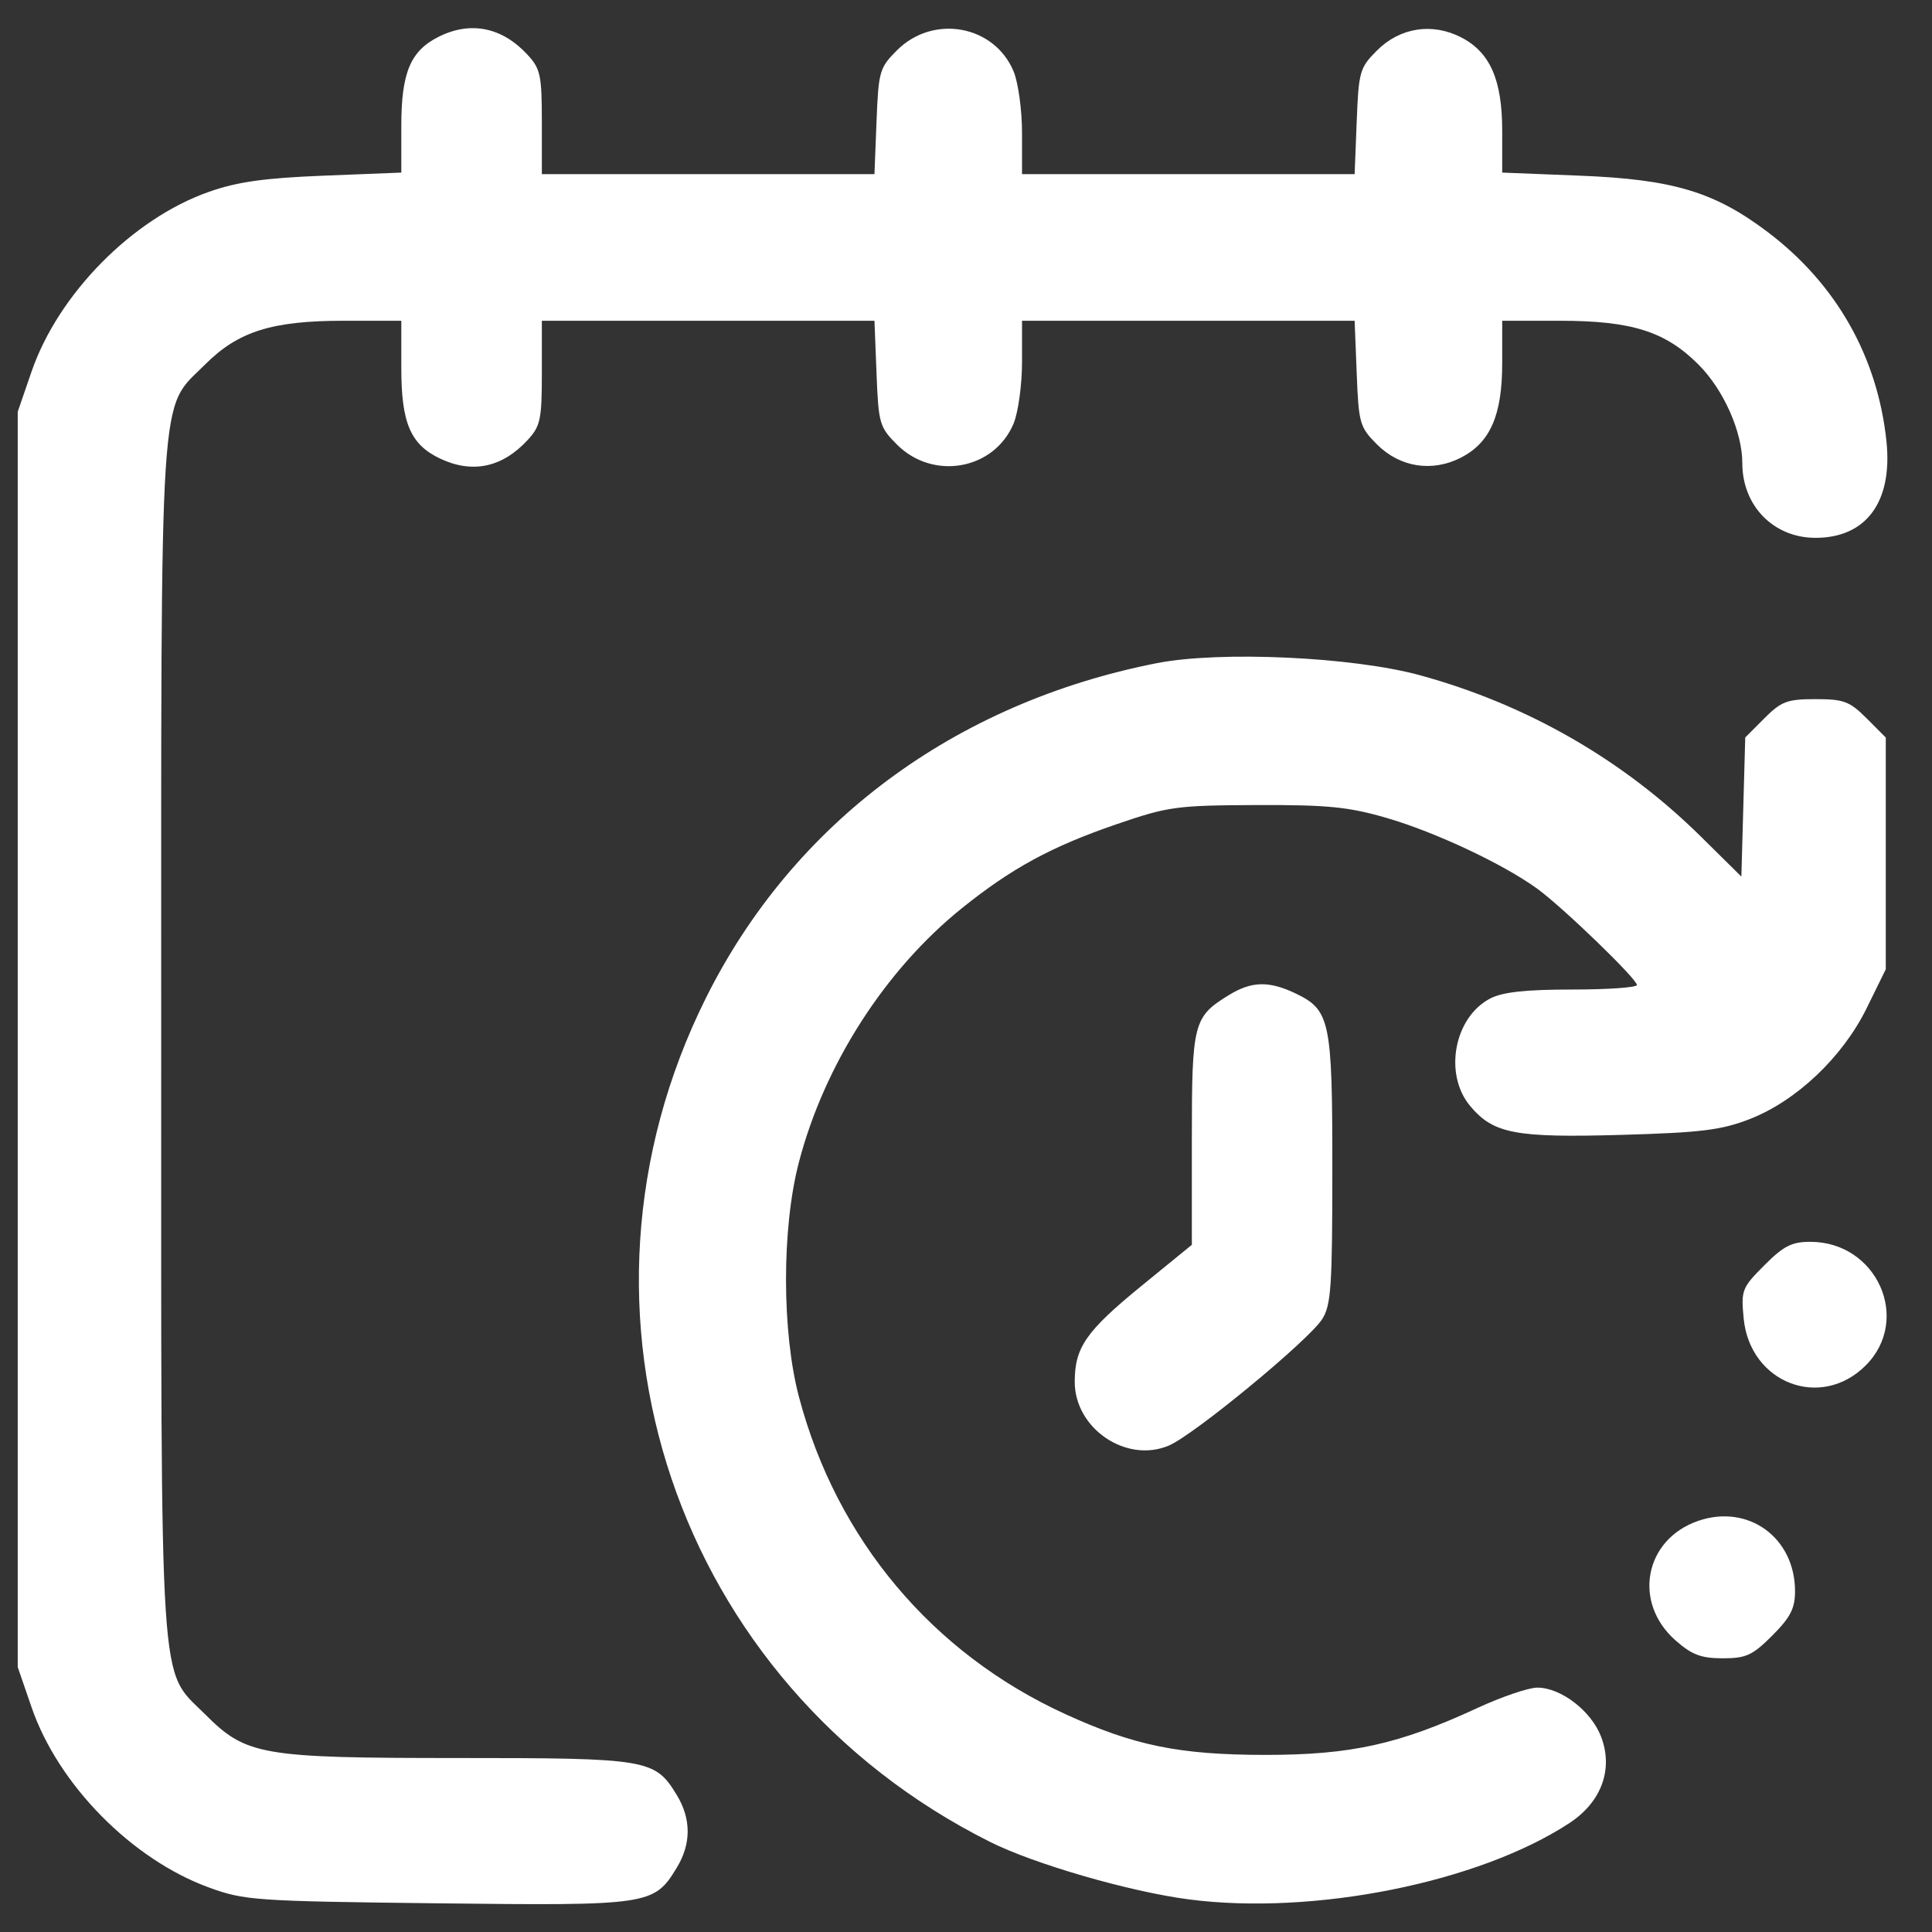 <svg width="39" height="39" viewBox="0 0 39 39" fill="none" xmlns="http://www.w3.org/2000/svg">
<rect x="0" y="0" width="39" height="39" fill="#333333" stroke="none"/>
<path fill-rule="evenodd" clip-rule="evenodd" d="M8.863 0.738C8.287 1.023 8.101 1.462 8.101 2.54V3.484L6.534 3.546C5.336 3.594 4.792 3.67 4.216 3.873C2.674 4.415 1.178 5.932 0.637 7.501L0.358 8.311V20.982V33.653L0.637 34.463C1.175 36.025 2.658 37.532 4.216 38.101C4.934 38.363 5.145 38.378 8.829 38.421C13.116 38.471 13.202 38.458 13.661 37.703C13.955 37.221 13.955 36.716 13.661 36.234C13.221 35.511 13.089 35.488 9.251 35.488C5.267 35.488 4.97 35.437 4.138 34.603C3.203 33.667 3.254 34.456 3.254 20.982C3.254 7.508 3.203 8.296 4.138 7.36C4.806 6.69 5.487 6.475 6.94 6.475H8.101V7.434C8.101 8.539 8.287 8.973 8.882 9.256C9.532 9.565 10.136 9.439 10.647 8.887C10.91 8.602 10.938 8.474 10.938 7.524V6.475H14.295H17.652L17.694 7.539C17.733 8.548 17.754 8.622 18.105 8.973C18.837 9.707 20.07 9.485 20.461 8.549C20.554 8.324 20.631 7.766 20.631 7.308V6.475H23.988H27.345L27.387 7.539C27.426 8.545 27.448 8.622 27.794 8.969C28.259 9.435 28.911 9.537 29.497 9.235C30.083 8.932 30.324 8.379 30.324 7.334L30.324 6.475H31.485C32.938 6.475 33.618 6.69 34.287 7.36C34.794 7.868 35.171 8.716 35.171 9.35C35.171 10.212 35.803 10.857 36.648 10.857C37.672 10.857 38.207 10.131 38.081 8.913C37.904 7.207 37.068 5.731 35.686 4.686C34.61 3.872 33.775 3.621 31.89 3.546L30.324 3.484L30.324 2.641C30.324 1.612 30.08 1.056 29.497 0.755C28.911 0.453 28.259 0.555 27.794 1.021C27.448 1.368 27.426 1.445 27.387 2.451L27.345 3.515H23.988H20.631V2.682C20.631 2.224 20.554 1.665 20.461 1.441C20.07 0.505 18.837 0.283 18.105 1.017C17.754 1.368 17.733 1.442 17.694 2.451L17.652 3.515H14.295H10.938V2.466C10.938 1.516 10.91 1.388 10.647 1.103C10.136 0.551 9.504 0.421 8.863 0.738ZM23.35 13.387C19.264 14.191 16.009 16.611 14.246 20.153C11.1 26.476 13.634 33.999 19.983 37.18C20.878 37.629 22.806 38.187 24 38.342C26.521 38.67 29.858 38 31.684 36.799C32.328 36.375 32.57 35.714 32.321 35.06C32.123 34.539 31.511 34.067 31.033 34.067C30.856 34.067 30.313 34.252 29.826 34.477C28.239 35.212 27.27 35.426 25.537 35.425C23.801 35.423 22.891 35.237 21.497 34.598C18.817 33.37 16.891 31.076 16.13 28.206C15.781 26.893 15.779 24.796 16.125 23.469C16.637 21.497 17.866 19.581 19.416 18.334C20.42 17.527 21.221 17.091 22.525 16.643C23.582 16.28 23.742 16.258 25.359 16.251C26.801 16.246 27.22 16.287 27.994 16.512C28.975 16.797 30.35 17.444 31.033 17.941C31.552 18.319 33.043 19.76 33.043 19.883C33.043 19.934 32.455 19.975 31.737 19.975C30.8 19.975 30.332 20.026 30.084 20.155C29.353 20.533 29.138 21.684 29.678 22.327C30.147 22.886 30.588 22.97 32.731 22.909C34.337 22.863 34.746 22.813 35.318 22.591C36.262 22.224 37.194 21.341 37.68 20.354L38.067 19.566V17.227V14.888L37.681 14.501C37.338 14.158 37.22 14.113 36.648 14.113C36.077 14.113 35.958 14.158 35.616 14.5L35.23 14.887L35.191 16.291L35.152 17.695L34.335 16.888C32.766 15.338 30.827 14.224 28.669 13.632C27.309 13.259 24.628 13.136 23.35 13.387ZM24.812 20.084C24.09 20.525 24.059 20.644 24.059 22.992V25.128L23.044 25.956C21.922 26.872 21.695 27.199 21.695 27.895C21.695 28.837 22.735 29.543 23.592 29.182C24.098 28.969 26.408 27.065 26.689 26.63C26.869 26.35 26.895 25.977 26.895 23.611C26.896 20.597 26.852 20.387 26.145 20.05C25.613 19.798 25.266 19.807 24.812 20.084ZM35.615 25.542C35.163 25.995 35.144 26.044 35.198 26.612C35.323 27.918 36.756 28.471 37.662 27.563C38.589 26.635 37.888 25.069 36.546 25.068C36.169 25.067 36.005 25.151 35.615 25.542ZM34.28 30.701C33.194 31.075 32.953 32.349 33.824 33.115C34.153 33.404 34.34 33.475 34.775 33.475C35.247 33.475 35.376 33.416 35.776 33.016C36.142 32.649 36.235 32.468 36.235 32.121C36.235 31.038 35.291 30.353 34.28 30.701Z" fill="white"/>
</svg>
